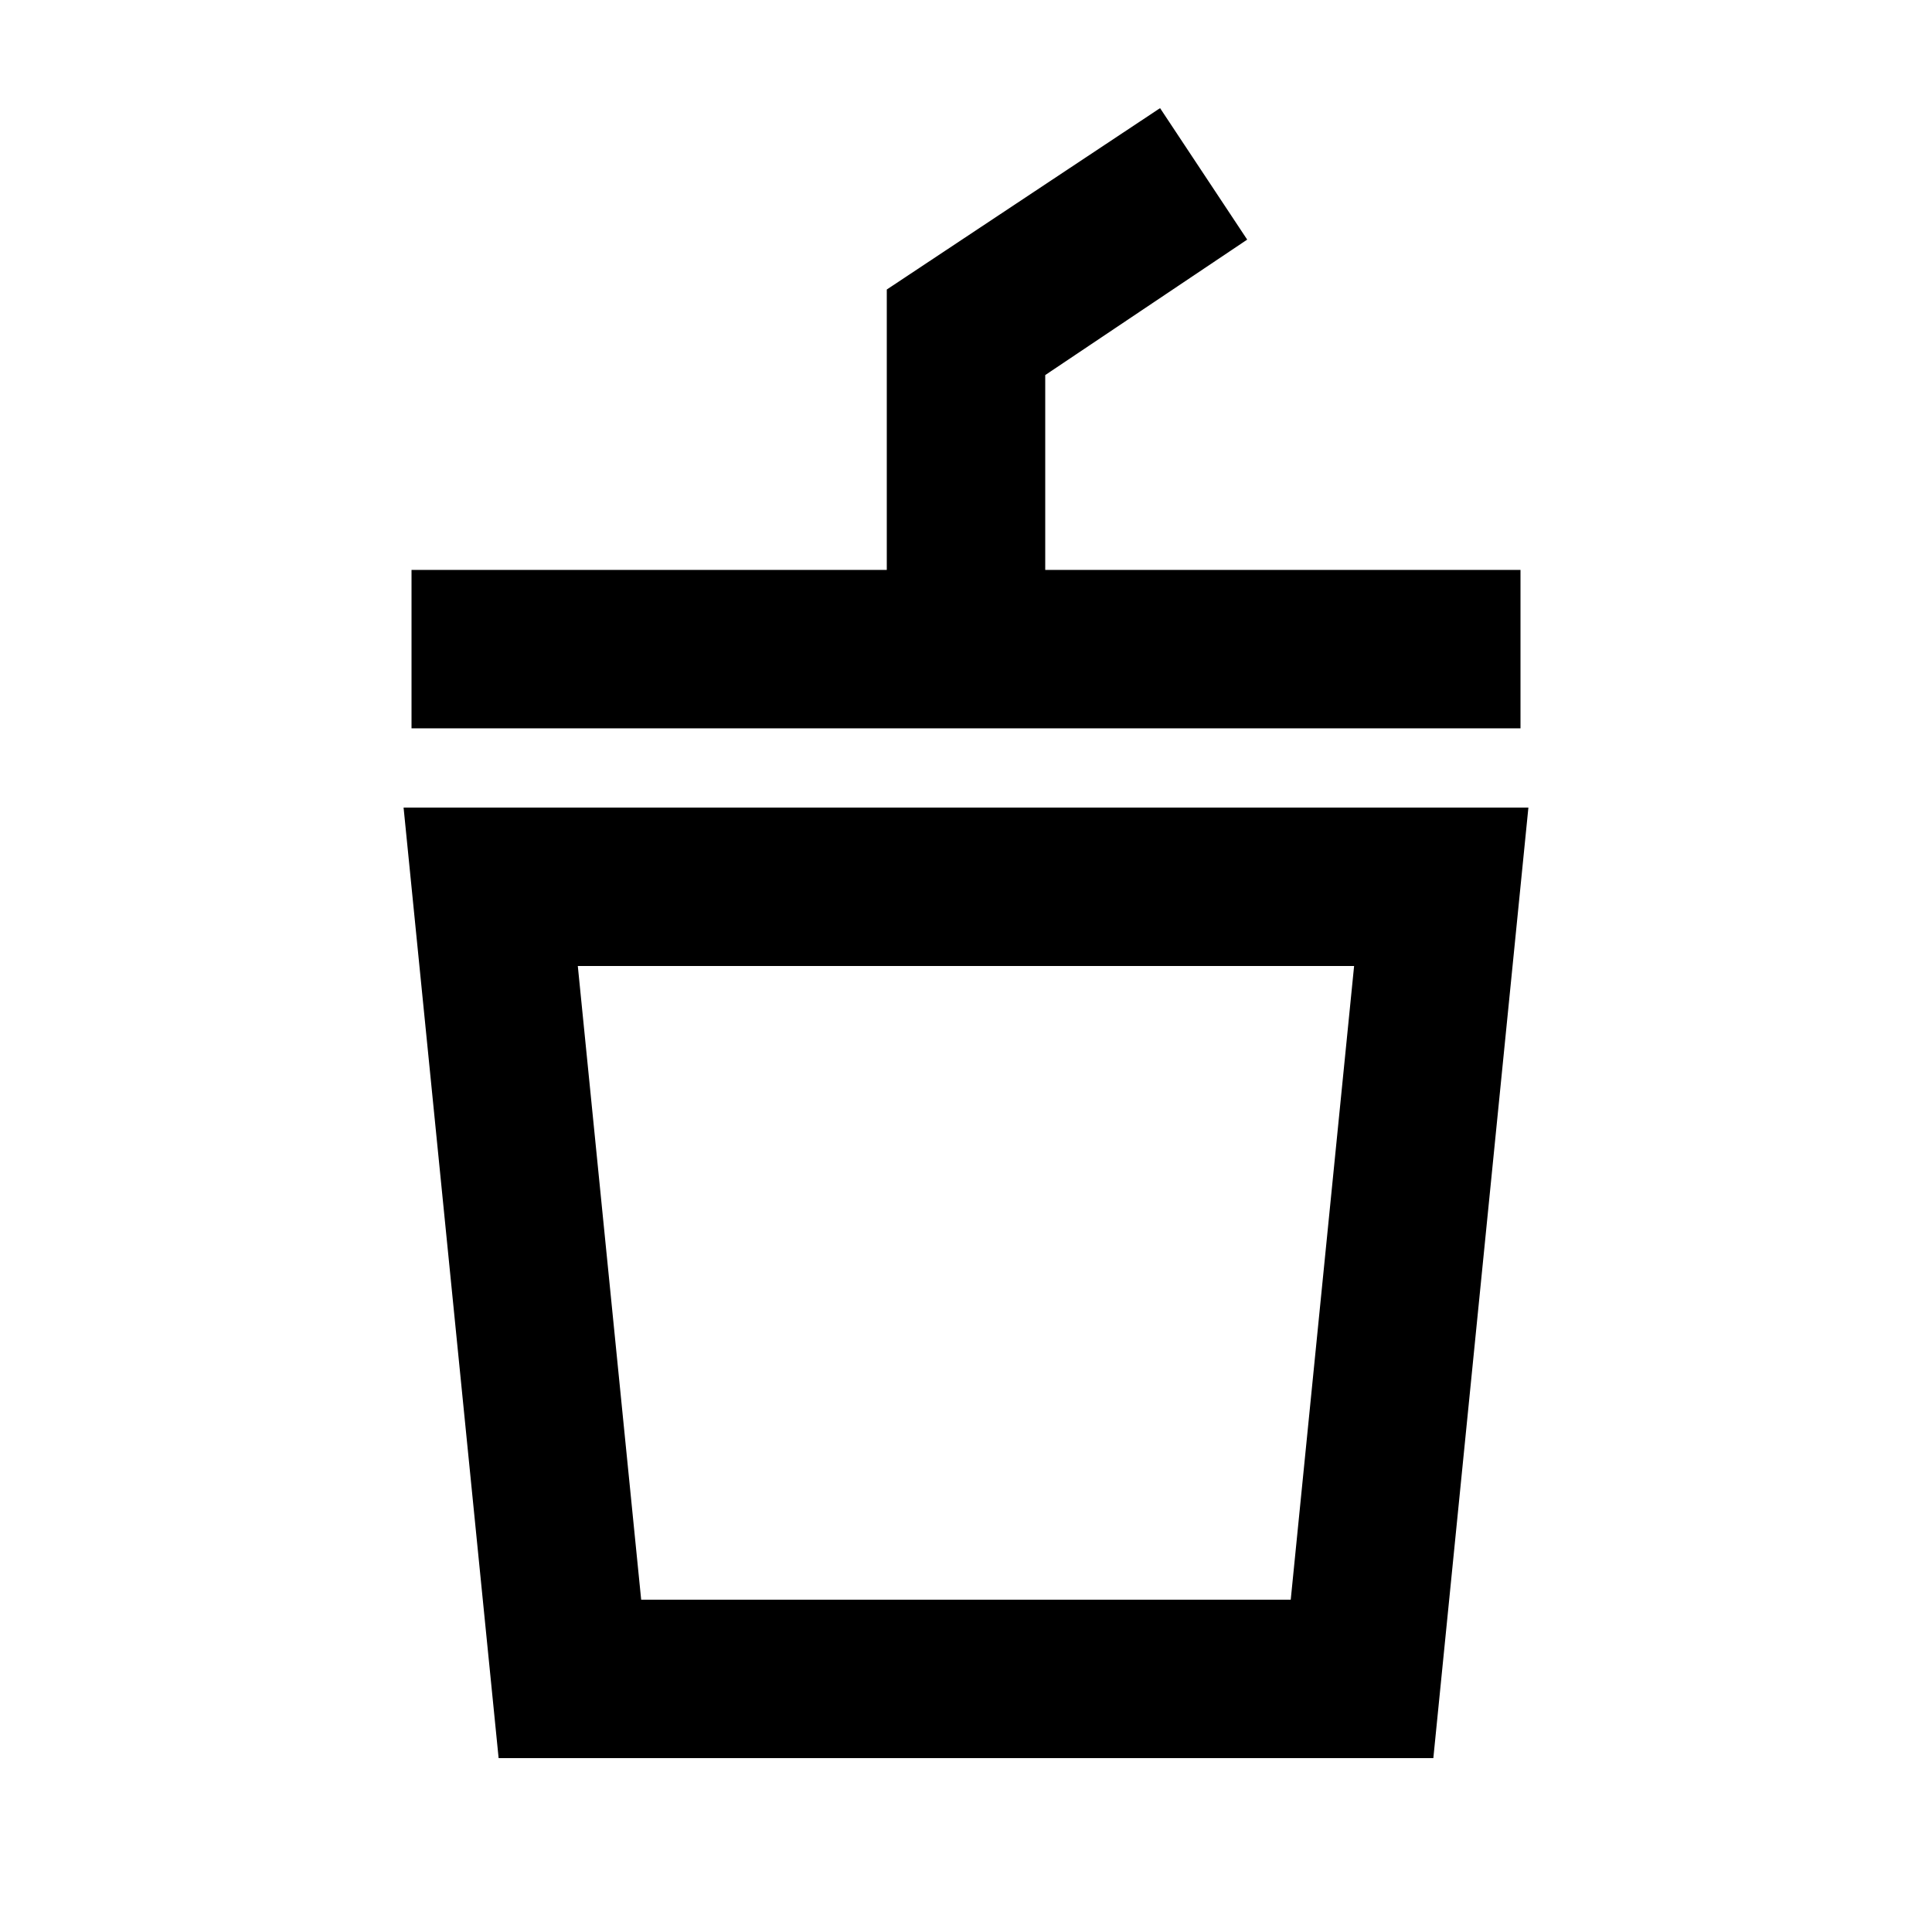 <?xml version="1.0" encoding="UTF-8"?>
<!-- Uploaded to: ICON Repo, www.svgrepo.com, Generator: ICON Repo Mixer Tools -->
<svg fill="#000000" width="800px" height="800px" version="1.1" viewBox="144 144 512 512" xmlns="http://www.w3.org/2000/svg">
 <g>
  <path d="m276.14 609.92h247.71l25.191-251.91-298.09 0.004zm226.71-209.92-16.793 167.94-172.14-0.004-16.793-167.94z"/>
  <path d="m474.52 207.5-23.09-34.844-72.422 48.07v74.312h-125.95v41.984h293.89v-41.984h-125.95v-51.641z"/>
 </g>
</svg>